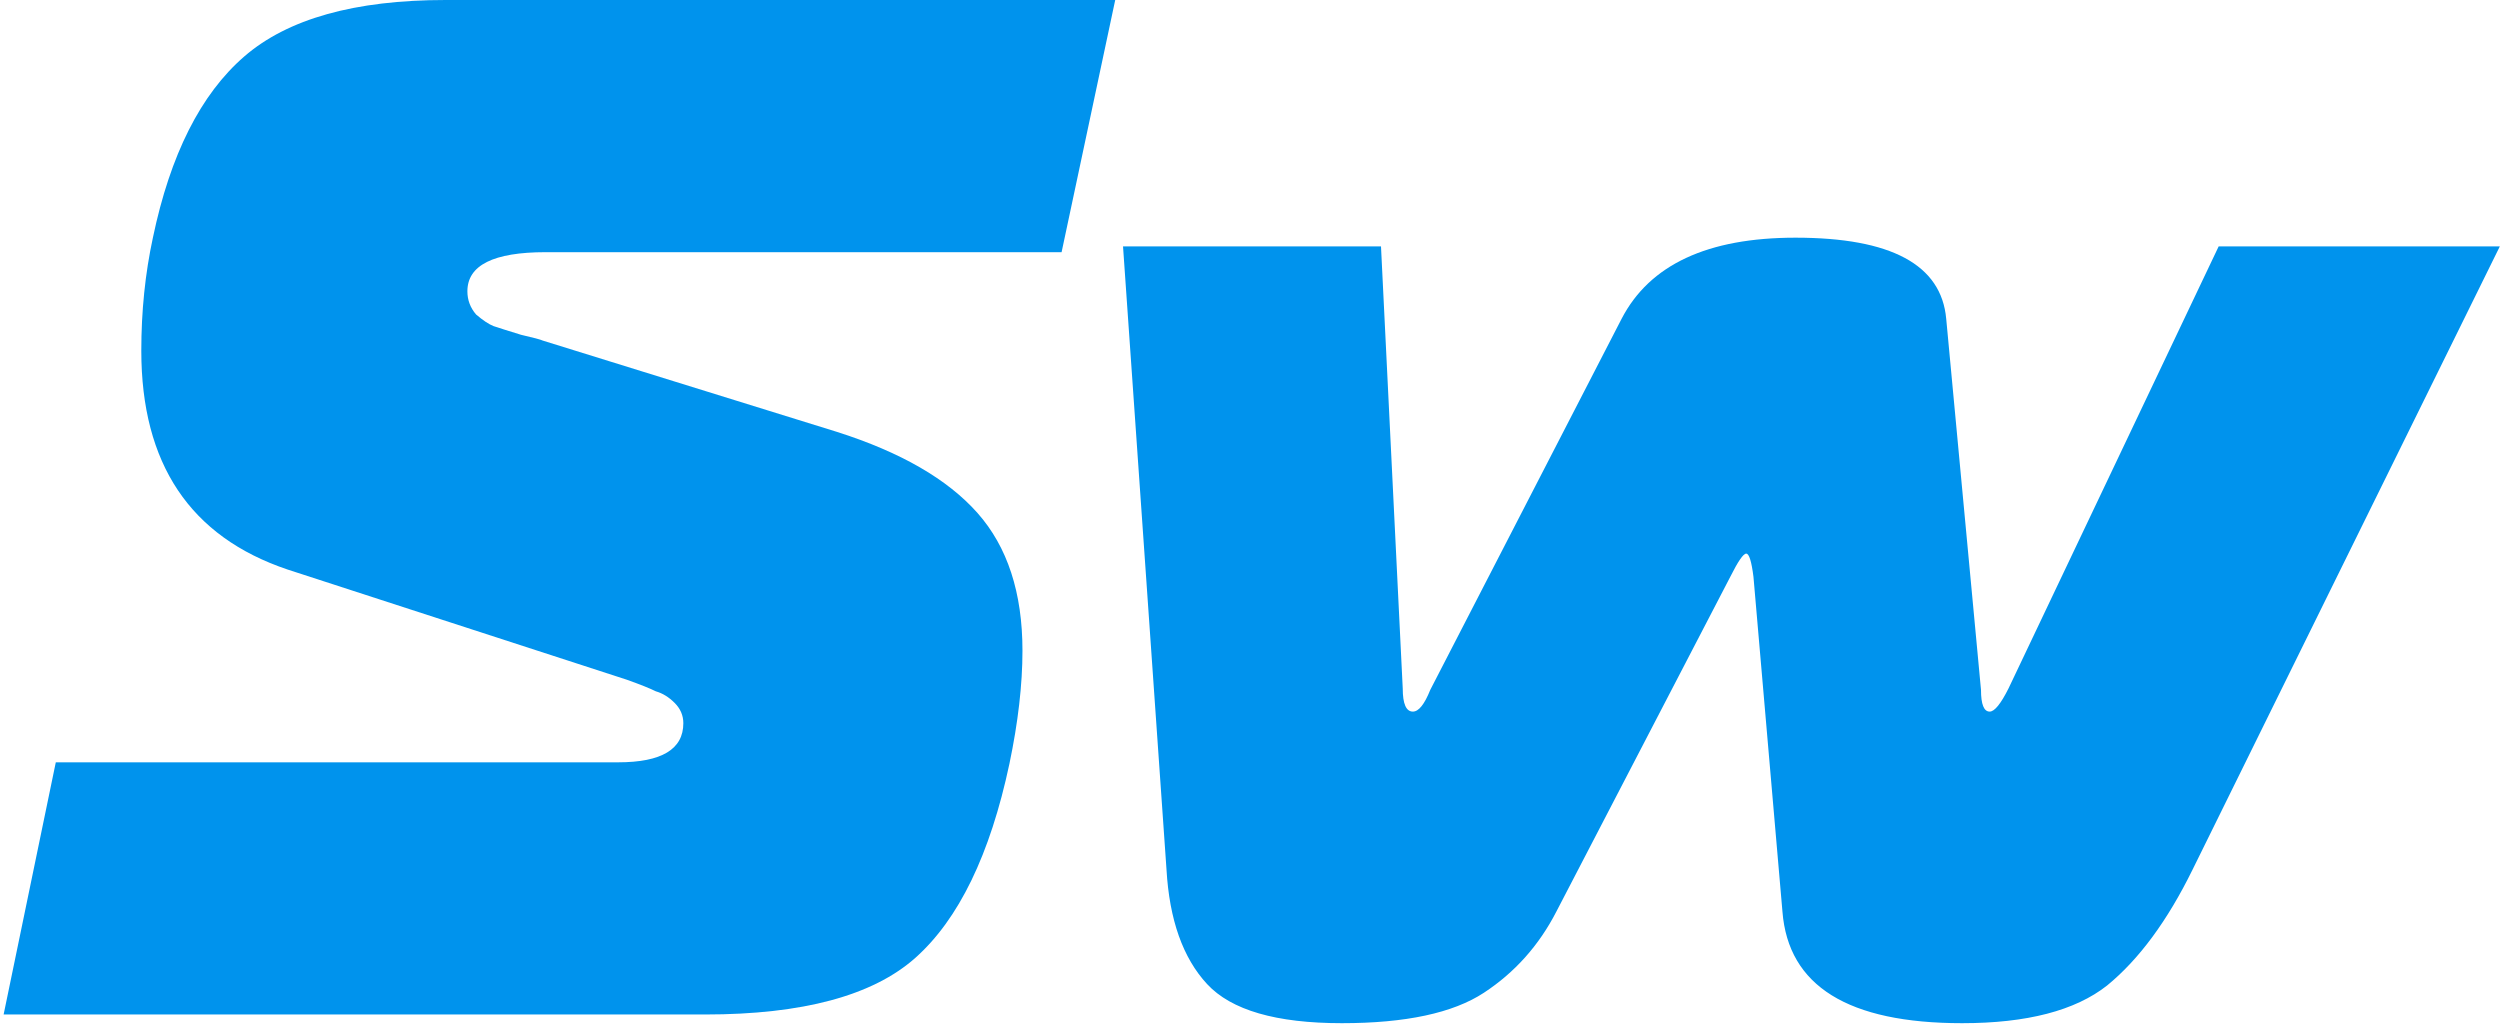 <svg width="138" height="57" viewBox="0 0 138 57" fill="none" xmlns="http://www.w3.org/2000/svg">
<path d="M0.2 56L3.08 42.08H34.12C36.52 42.08 37.72 41.36 37.72 39.92C37.72 39.493 37.56 39.12 37.24 38.8C36.92 38.48 36.574 38.267 36.2 38.16C35.88 38 35.347 37.787 34.6 37.52L15.88 31.44C10.493 29.627 7.8 25.6 7.8 19.36C7.8 17.173 8.014 15.093 8.44 13.12C9.4 8.533 11.08 5.2 13.48 3.12C15.88 1.04 19.587 0 24.6 0H61.56L58.6 13.92H30.12C27.24 13.92 25.8 14.64 25.8 16.08C25.8 16.56 25.96 16.987 26.28 17.36C26.654 17.68 26.974 17.893 27.24 18C27.56 18.107 28.067 18.267 28.76 18.48C29.453 18.64 29.854 18.747 29.96 18.8L46.2 23.84C49.72 24.96 52.307 26.453 53.96 28.32C55.614 30.187 56.44 32.72 56.44 35.92C56.44 37.787 56.2 39.867 55.72 42.16C54.654 47.173 52.92 50.747 50.52 52.88C48.173 54.96 44.307 56 38.92 56H0.2Z" fill="#0093ED"/>
<path d="M76.231 13.6L77.431 38C77.431 38.853 77.618 39.28 77.991 39.28C78.311 39.28 78.631 38.88 78.951 38.08L89.511 17.6C91.058 14.613 94.257 13.12 99.111 13.12C104.391 13.12 107.164 14.613 107.431 17.6L109.351 38.08C109.351 38.88 109.511 39.28 109.831 39.28C110.097 39.28 110.444 38.853 110.871 38L122.471 13.6H137.991L121.031 48C119.644 50.827 118.071 52.96 116.311 54.4C114.551 55.787 111.884 56.48 108.311 56.48C102.017 56.48 98.711 54.427 98.391 50.32L96.791 31.84C96.684 30.987 96.551 30.56 96.391 30.56C96.231 30.56 95.938 30.987 95.511 31.84L85.911 50.32C84.951 52.187 83.618 53.68 81.911 54.8C80.204 55.92 77.591 56.48 74.071 56.48C70.444 56.48 67.964 55.76 66.631 54.32C65.297 52.88 64.551 50.773 64.391 48L61.991 13.6H76.231Z" fill="#0093ED"/>
</svg>
